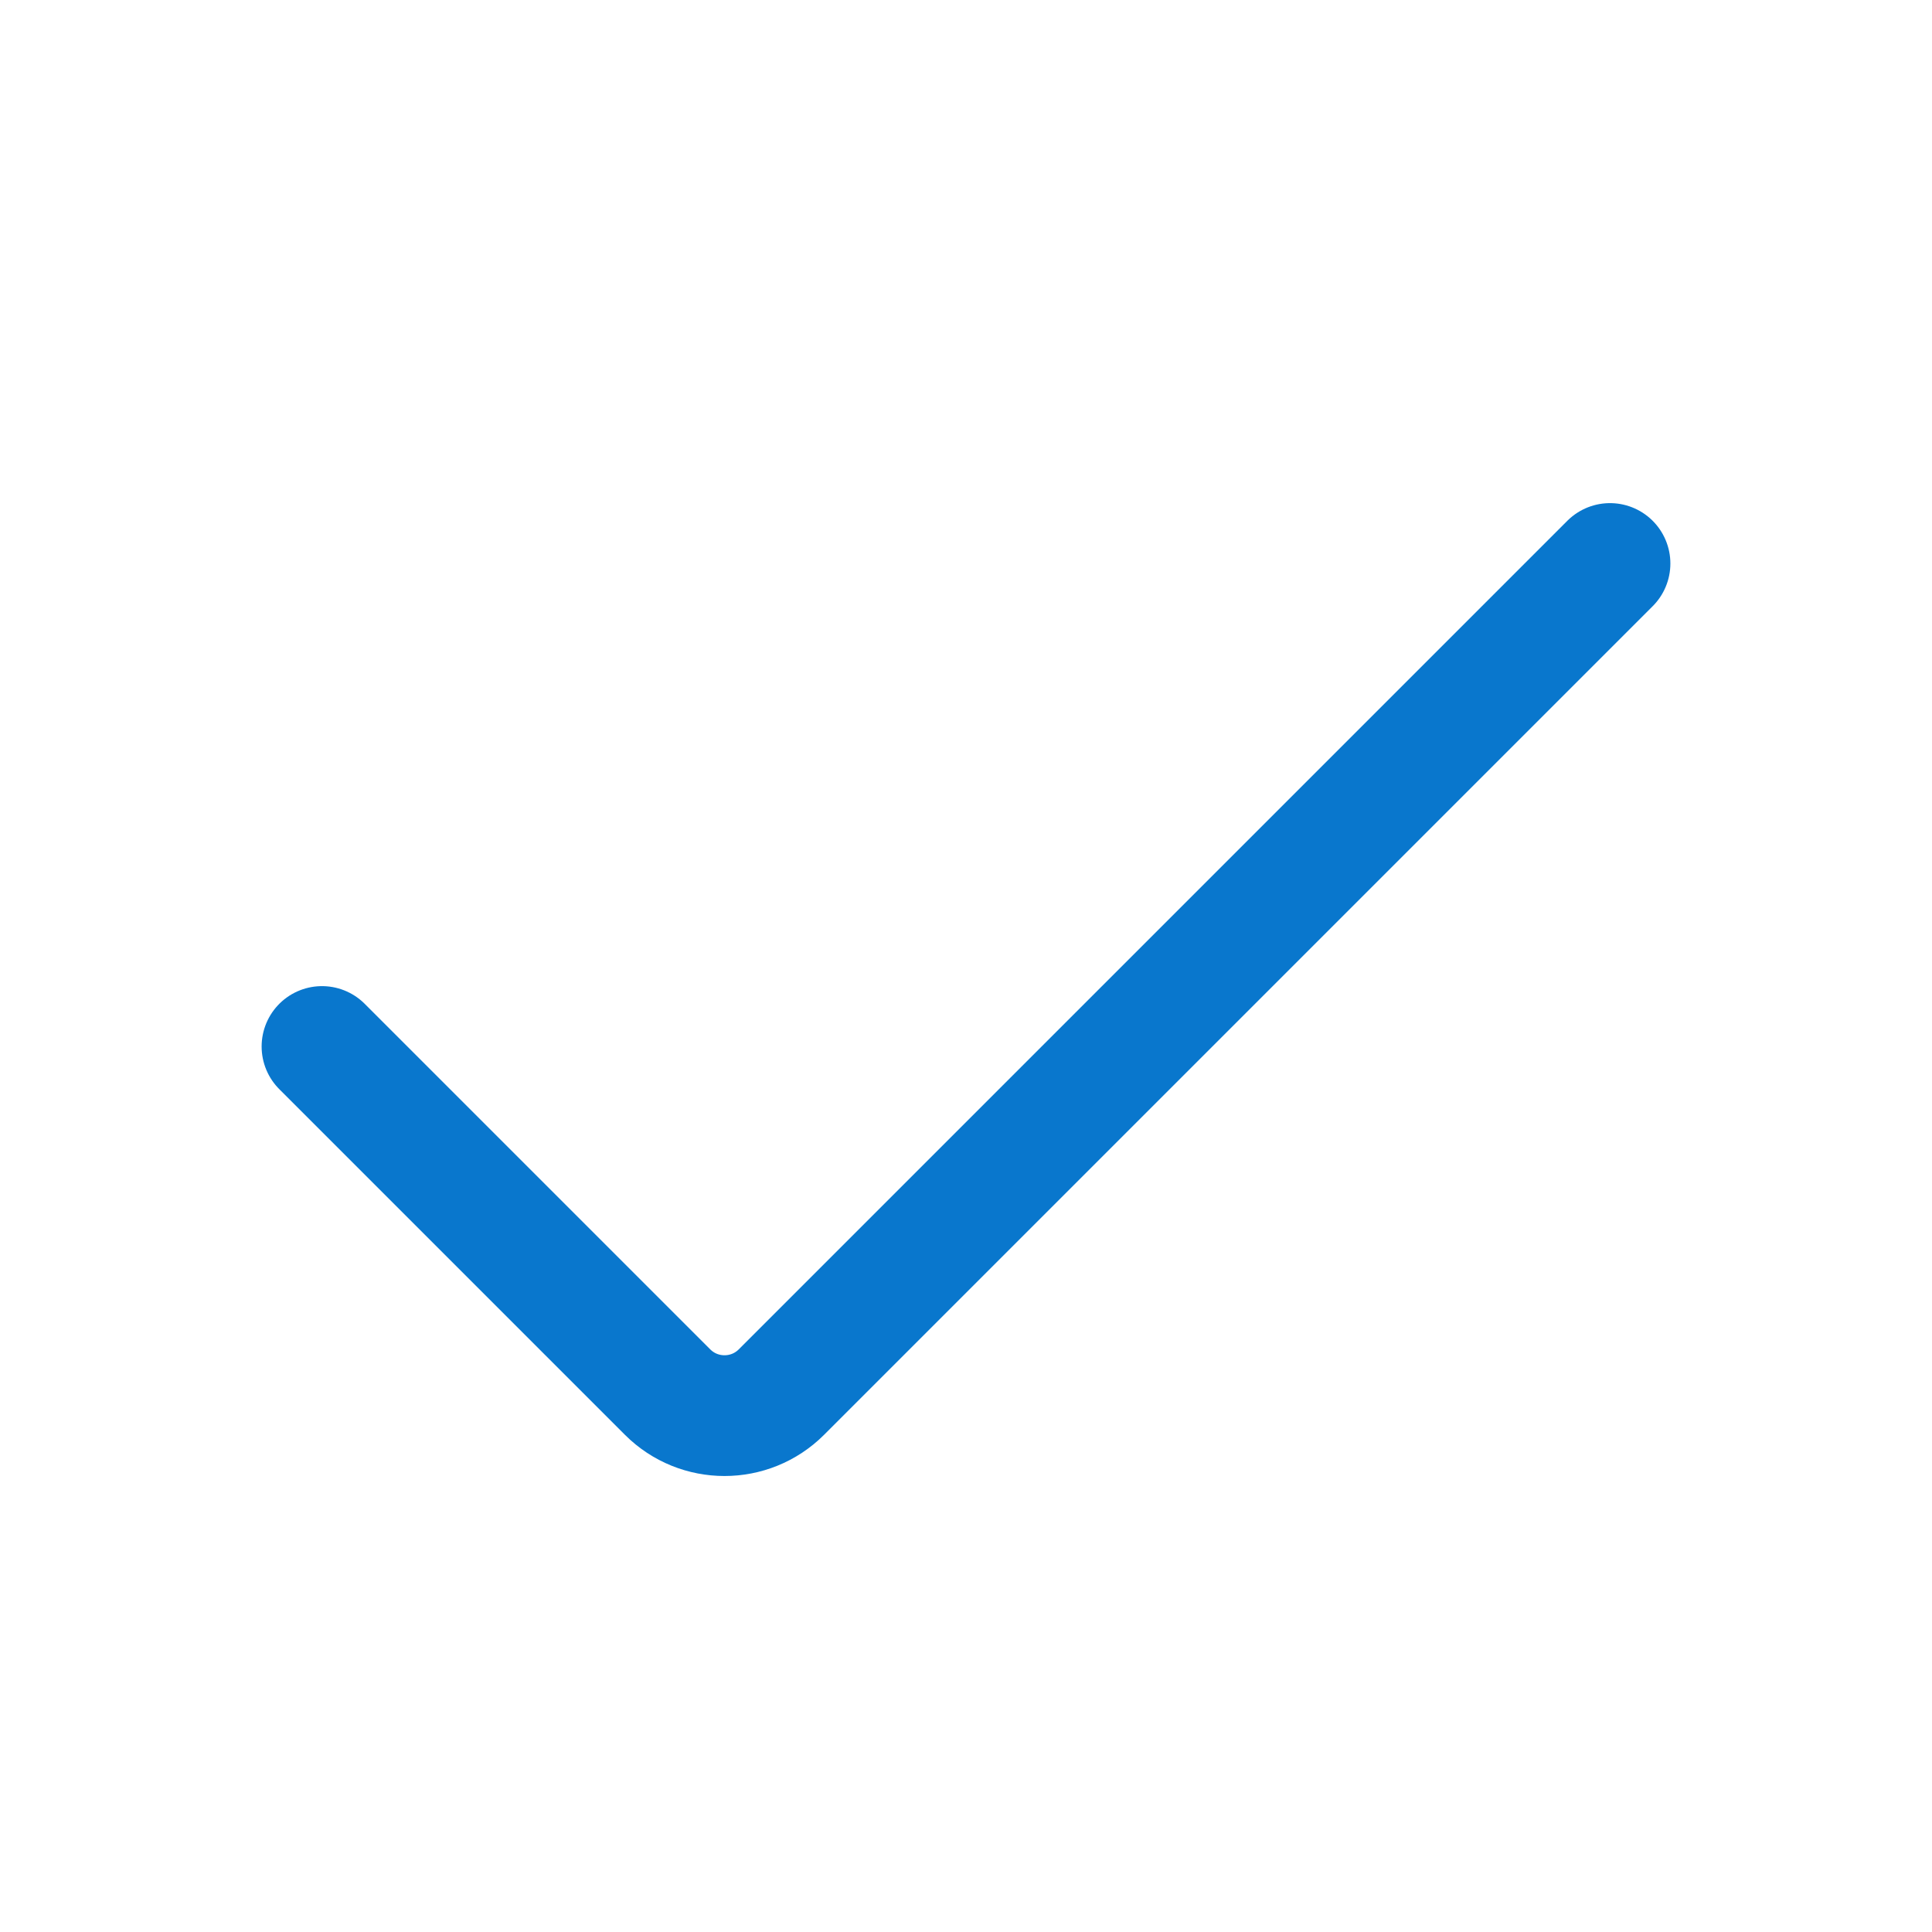 <?xml version="1.0" encoding="UTF-8"?> <svg xmlns="http://www.w3.org/2000/svg" width="24" height="24" viewBox="0 0 24 24" fill="none"> <path d="M4 13L8.293 17.293C8.683 17.683 9.317 17.683 9.707 17.293L20 7" stroke="#0977CD" stroke-width="1.5" stroke-linecap="round" stroke-linejoin="round"></path> </svg> 